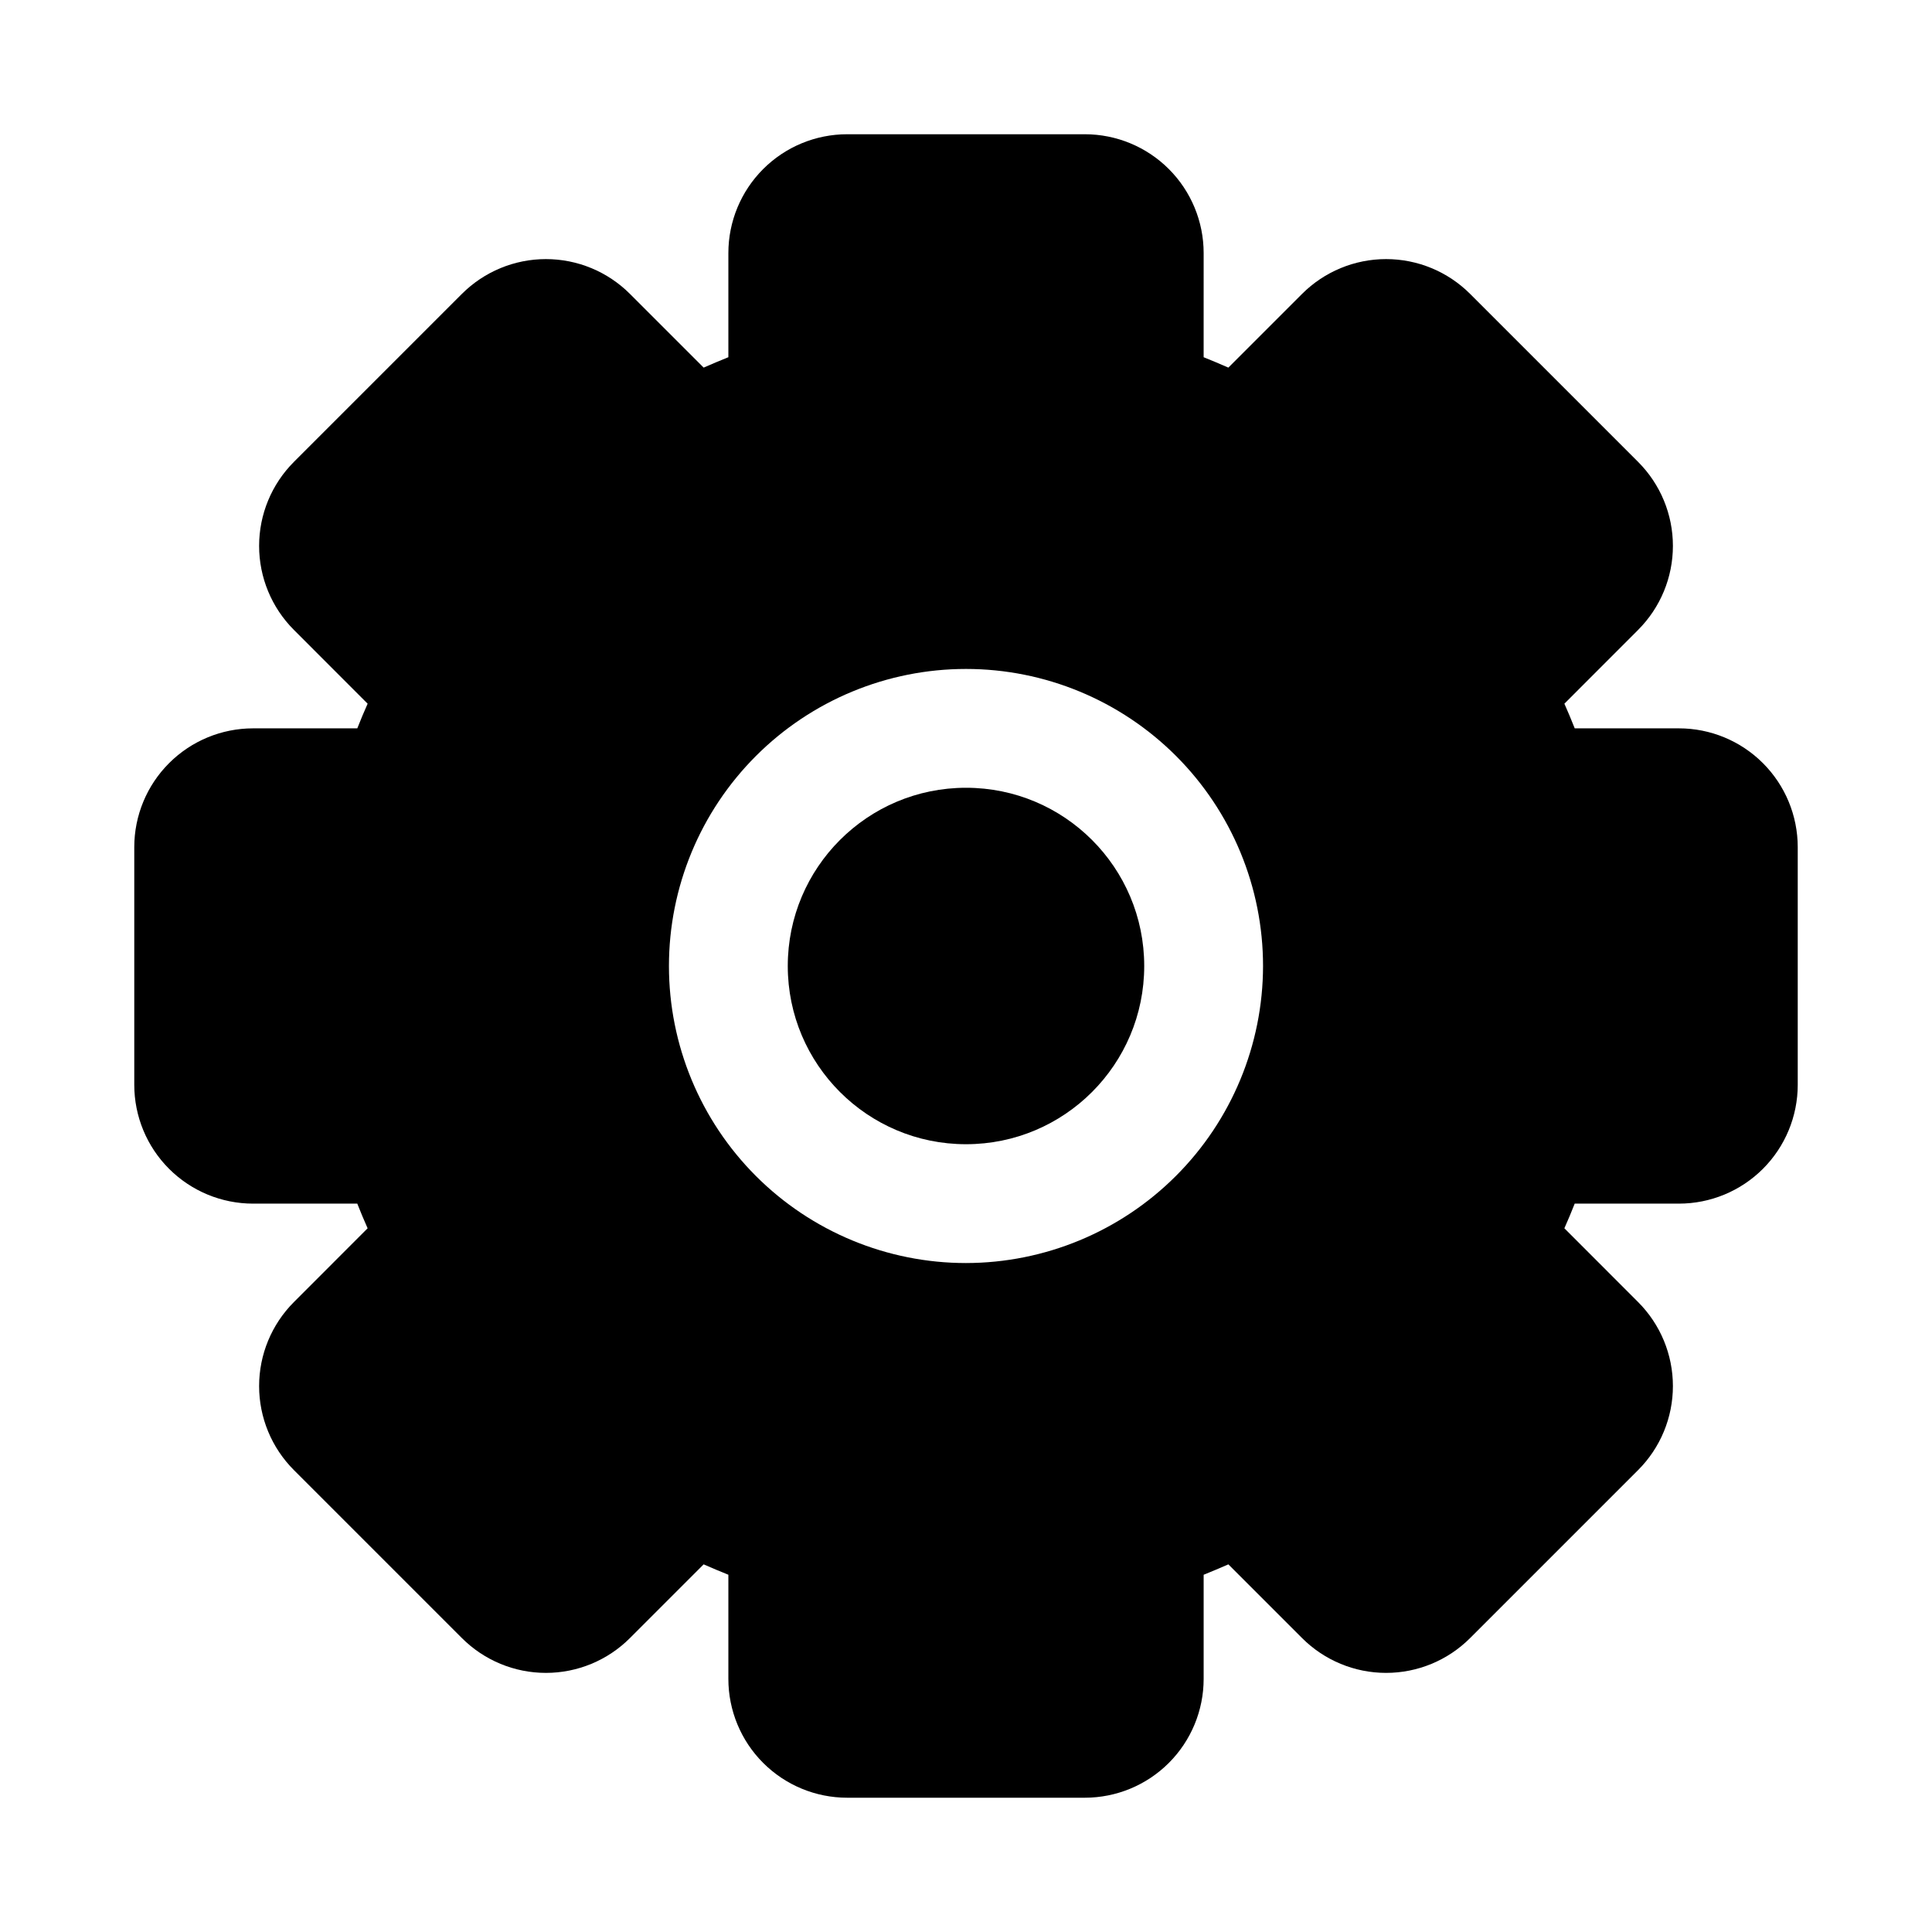 <?xml version="1.0" encoding="UTF-8"?>
<!-- Uploaded to: SVG Repo, www.svgrepo.com, Generator: SVG Repo Mixer Tools -->
<svg fill="#000000" width="800px" height="800px" version="1.1" viewBox="144 144 512 512" xmlns="http://www.w3.org/2000/svg">
 <g>
  <path d="m447.23 400c0 26.086-21.145 47.23-47.23 47.23s-47.234-21.145-47.234-47.23 21.148-47.234 47.234-47.234 47.23 21.148 47.23 47.234"/>
  <path d="m588.93 337.02h-27.613c-0.867-2.188-1.762-4.359-2.738-6.535l19.539-19.555h-0.004c5.906-5.902 9.223-13.91 9.223-22.262 0-8.348-3.316-16.355-9.223-22.262l-44.523-44.523c-5.902-5.902-13.91-9.219-22.262-9.219-8.348 0-16.355 3.316-22.262 9.219l-19.539 19.539c-2.188-0.961-4.359-1.875-6.551-2.754l0.004-27.602c0-8.352-3.32-16.359-9.223-22.266-5.906-5.906-13.918-9.223-22.266-9.223h-62.977c-8.352 0-16.363 3.316-22.266 9.223-5.906 5.906-9.223 13.914-9.223 22.266v27.598c-2.188 0.883-4.359 1.793-6.551 2.754l-19.539-19.535c-5.902-5.902-13.91-9.219-22.262-9.219-8.348 0-16.355 3.316-22.262 9.219l-44.523 44.523c-5.902 5.906-9.219 13.914-9.219 22.262 0 8.352 3.316 16.359 9.219 22.262l19.539 19.555c-0.977 2.172-1.875 4.344-2.738 6.535h-27.617c-8.352 0-16.359 3.316-22.266 9.223-5.906 5.902-9.223 13.914-9.223 22.266v62.977c0 8.348 3.316 16.359 9.223 22.266 5.906 5.902 13.914 9.223 22.266 9.223h27.613c0.867 2.188 1.762 4.359 2.738 6.535l-19.535 19.551c-5.902 5.906-9.219 13.914-9.219 22.262 0 8.352 3.316 16.359 9.219 22.262l44.523 44.523c5.906 5.906 13.914 9.223 22.262 9.223 8.352 0 16.359-3.316 22.262-9.223l19.539-19.539c2.188 0.961 4.359 1.875 6.551 2.754v27.602c0 8.352 3.316 16.363 9.223 22.266 5.902 5.906 13.914 9.223 22.266 9.223h62.977c8.348 0 16.359-3.316 22.266-9.223 5.902-5.902 9.223-13.914 9.223-22.266v-27.598c2.188-0.883 4.359-1.793 6.551-2.754l19.539 19.539-0.004-0.004c5.906 5.906 13.914 9.223 22.262 9.223 8.352 0 16.359-3.316 22.262-9.223l44.523-44.523c5.906-5.902 9.223-13.91 9.223-22.262 0-8.348-3.316-16.355-9.223-22.262l-19.539-19.555c0.977-2.172 1.875-4.344 2.738-6.535l27.617 0.004c8.352 0 16.363-3.32 22.266-9.223 5.906-5.906 9.223-13.918 9.223-22.266v-62.977c0-8.352-3.316-16.363-9.223-22.266-5.902-5.906-13.914-9.223-22.266-9.223zm-188.93 141.7c-20.879 0-40.902-8.293-55.664-23.055-14.766-14.766-23.059-34.789-23.059-55.664 0-20.879 8.293-40.902 23.059-55.664 14.762-14.766 34.785-23.059 55.664-23.059 20.875 0 40.898 8.293 55.664 23.059 14.762 14.762 23.055 34.785 23.055 55.664-0.023 20.867-8.328 40.879-23.086 55.633-14.754 14.758-34.766 23.062-55.633 23.086z"/>
 </g>
</svg>